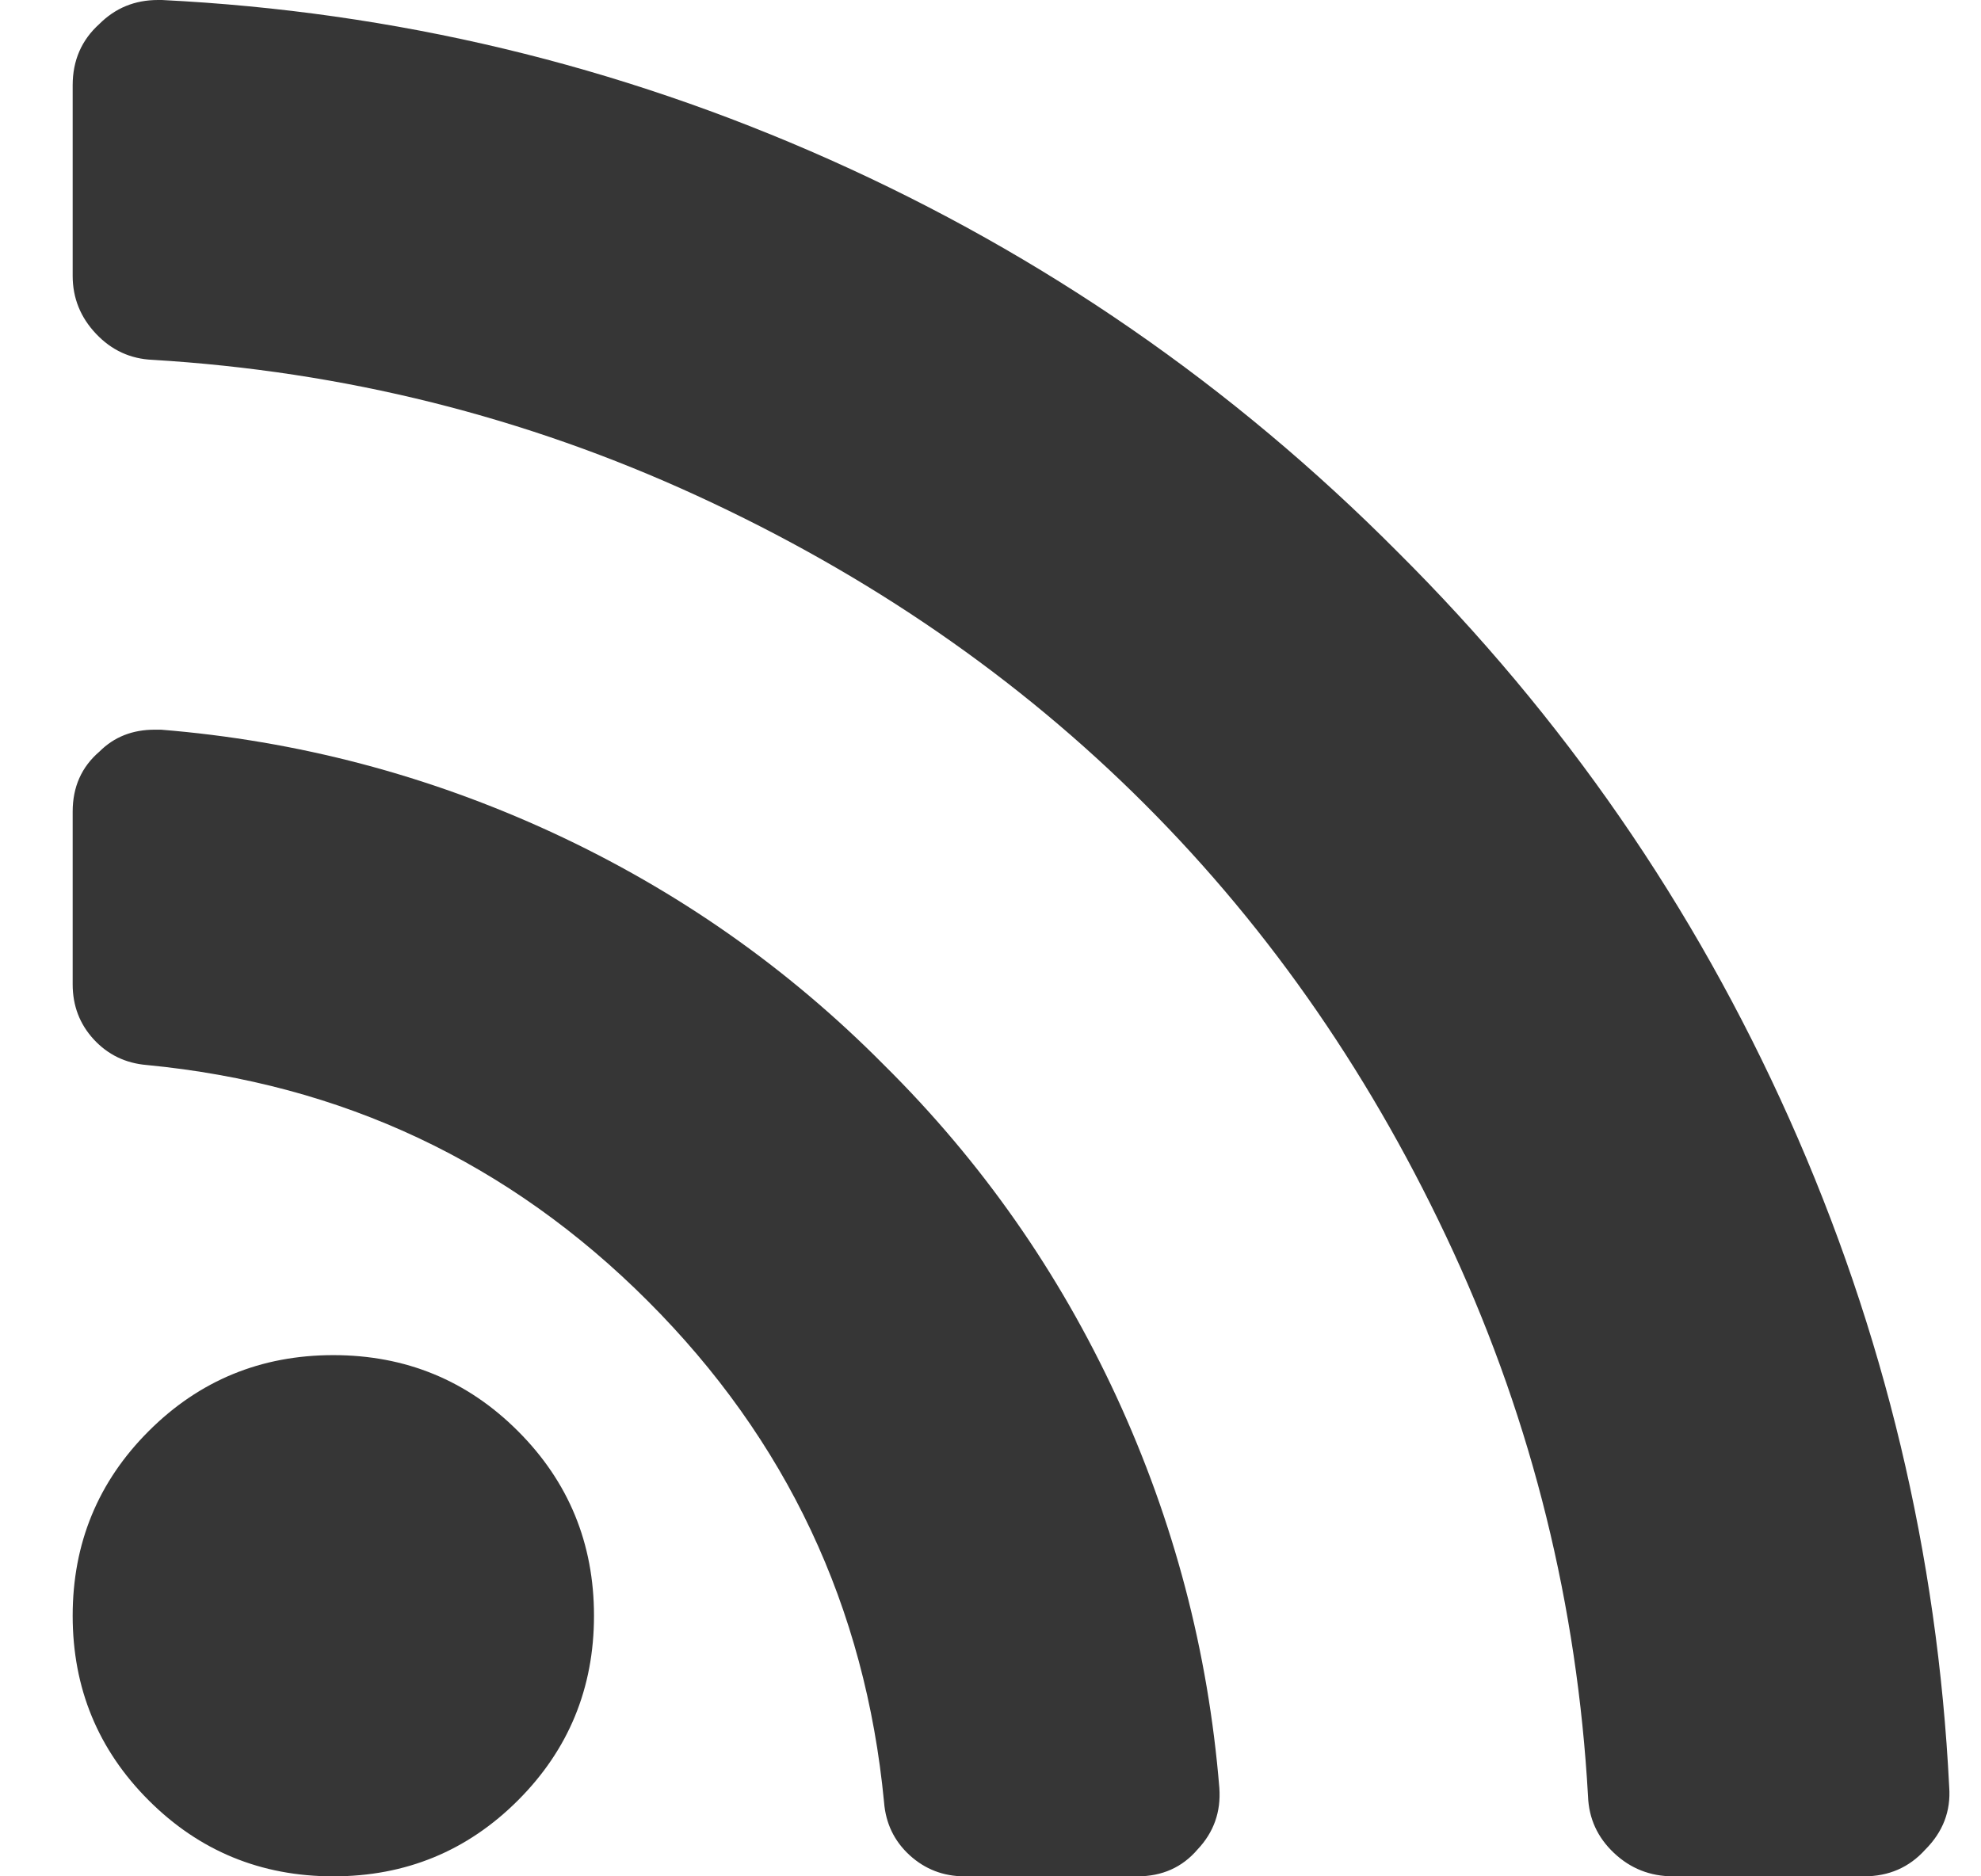 <?xml version="1.0" encoding="UTF-8"?>
<svg width="19px" height="18px" viewBox="0 0 19 18" version="1.1" xmlns="http://www.w3.org/2000/svg" xmlns:xlink="http://www.w3.org/1999/xlink">
    <title>path2993</title>
    <g id="Page-1" stroke="none" stroke-width="1" fill="none" fill-rule="evenodd">
        <g id="3.2" transform="translate(-712, -3388)" fill="#363636">
            <g id="Components-/-Footer" transform="translate(0, 3123.5)">
                <g id="Mid-Line" transform="translate(60.43, 244.5)">
                    <g id="Group-10" transform="translate(588.57, 17)">
                        <path d="M68.697,5.5 C68.697,4.806 68.454,4.215 67.968,3.729 C67.482,3.243 66.891,3 66.197,3 C65.503,3 64.912,3.243 64.426,3.729 C63.94,4.215 63.697,4.806 63.697,5.5 C63.697,6.194 63.94,6.785 64.426,7.271 C64.912,7.757 65.503,8 66.197,8 C66.891,8 67.482,7.757 67.968,7.271 C68.454,6.785 68.697,6.194 68.697,5.5 Z M74.695,3.847 C74.711,3.618 74.641,3.422 74.486,3.258 C74.339,3.086 74.146,3 73.909,3 L72.252,3 C72.048,3 71.872,3.068 71.724,3.203 C71.577,3.338 71.495,3.507 71.479,3.712 C71.299,5.586 70.544,7.188 69.214,8.518 C67.885,9.848 66.283,10.603 64.409,10.783 C64.204,10.8 64.035,10.882 63.899,11.029 C63.764,11.176 63.697,11.352 63.697,11.557 L63.697,13.214 C63.697,13.452 63.783,13.644 63.955,13.791 C64.094,13.93 64.27,14 64.483,14 L64.544,14 C65.853,13.894 67.105,13.564 68.3,13.012 C69.494,12.459 70.554,11.717 71.479,10.783 C72.412,9.859 73.154,8.799 73.707,7.604 C74.259,6.409 74.588,5.157 74.695,3.847 Z M81.695,3.857 C81.712,3.626 81.635,3.426 81.465,3.256 C81.311,3.085 81.115,3 80.877,3 L79.049,3 C78.827,3 78.638,3.075 78.48,3.224 C78.322,3.373 78.239,3.554 78.231,3.767 C78.128,5.599 77.698,7.34 76.94,8.989 C76.181,10.638 75.195,12.07 73.98,13.285 C72.766,14.499 71.334,15.486 69.686,16.244 C68.037,17.003 66.296,17.438 64.464,17.548 C64.251,17.557 64.07,17.64 63.921,17.798 C63.772,17.955 63.697,18.141 63.697,18.354 L63.697,20.182 C63.697,20.42 63.782,20.616 63.953,20.77 C64.106,20.923 64.293,21 64.515,21 L64.553,21 C66.786,20.889 68.923,20.378 70.964,19.466 C73.005,18.554 74.818,17.301 76.403,15.707 C77.996,14.122 79.249,12.309 80.161,10.268 C81.073,8.227 81.584,6.089 81.695,3.857 Z" id="path2993" transform="translate(72.697, 12) scale(-1, 1) rotate(-180) translate(-72.697, -12) "></path>
                    </g>
                </g>
            </g>
        </g>
    </g>
</svg>